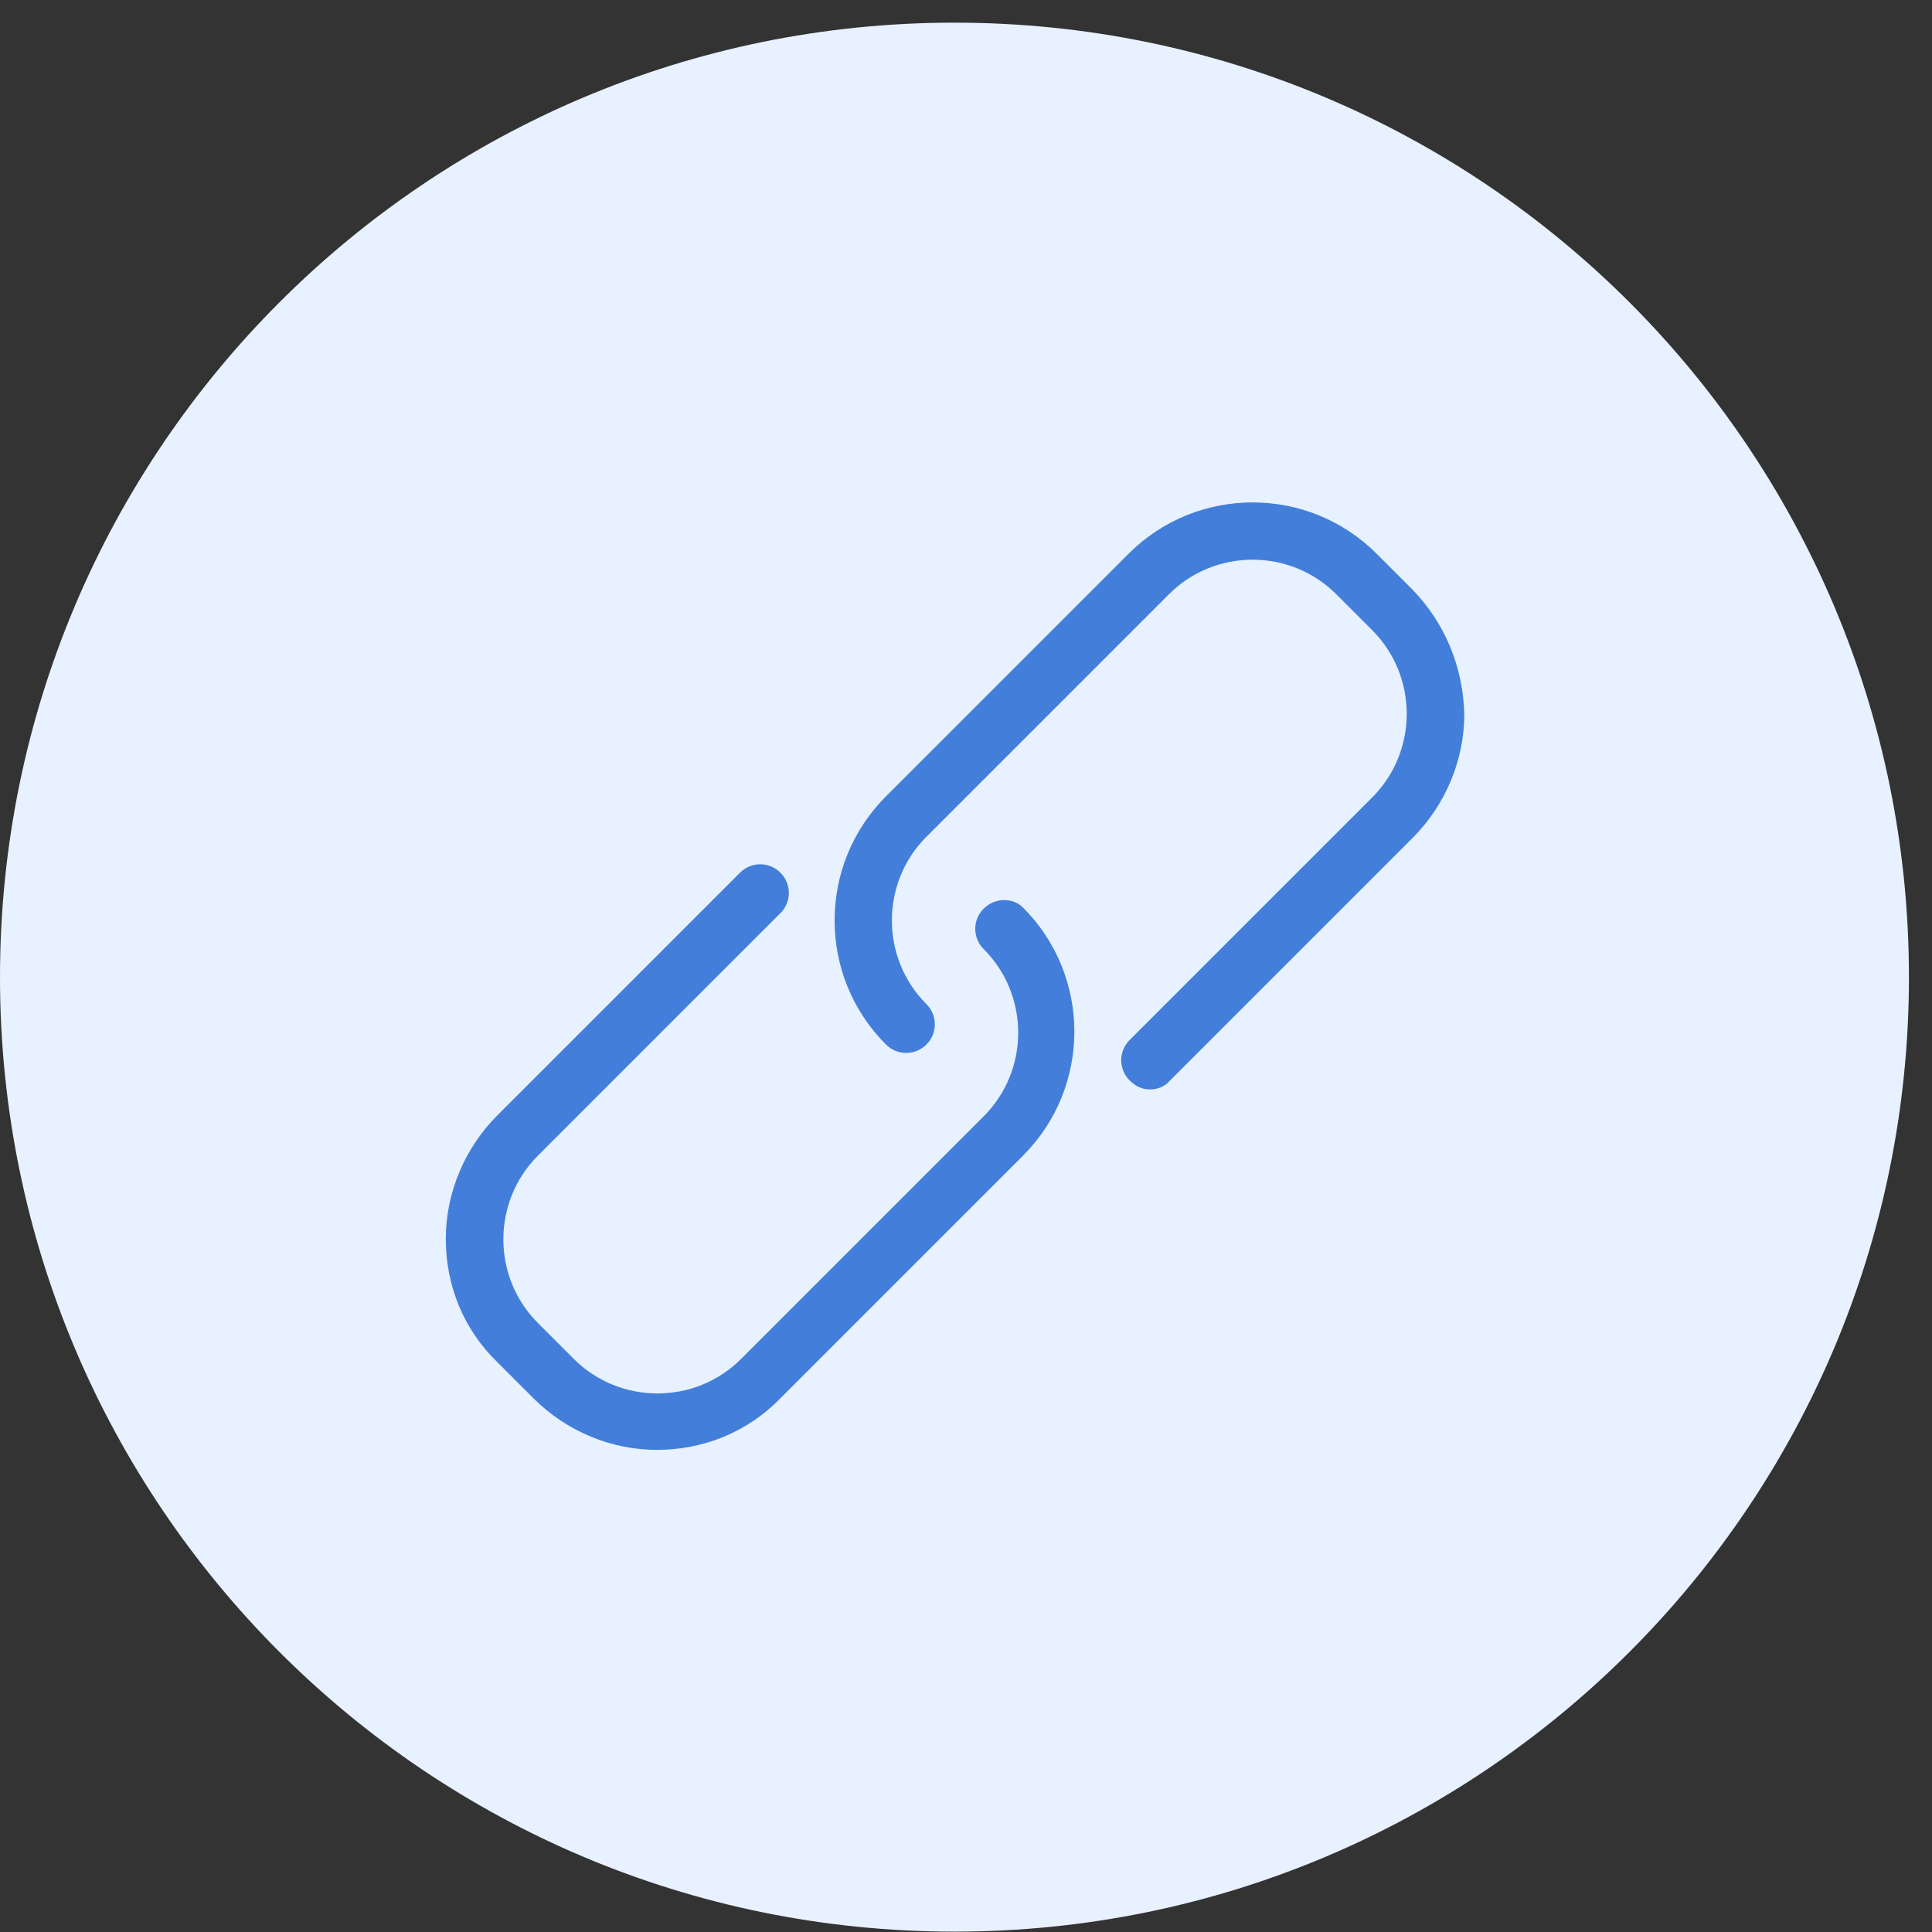 <svg width="81" height="81" viewBox="0 0 81 81" fill="none" xmlns="http://www.w3.org/2000/svg">
<rect x="0" y="0" width="81" height="81" fill="#333333" stroke="none"/>
<path d="M40.017 80.984C62.117 80.984 80.033 63.068 80.033 40.967C80.033 18.866 62.117 0.95 40.017 0.95C17.916 0.95 0 18.866 0 40.967C0 63.068 17.916 80.984 40.017 80.984Z" fill="#E8F1FF"/>
<path d="M41.241 38.095C40.77 38.566 40.77 39.319 41.241 39.79C43.171 41.72 43.171 44.874 41.241 46.804L31.072 56.973C29.142 58.904 25.988 58.904 24.057 56.973L22.551 55.467C20.621 53.537 20.621 50.382 22.551 48.452L32.72 38.283C33.191 37.812 33.191 37.059 32.72 36.588C32.249 36.118 31.496 36.118 31.025 36.588L20.856 46.757C19.491 48.123 18.69 50.006 18.69 51.936C18.69 53.913 19.444 55.749 20.856 57.115L22.363 58.621C23.775 60.033 25.658 60.787 27.541 60.787C29.424 60.787 31.308 60.081 32.72 58.621L42.889 48.452C45.761 45.58 45.761 40.92 42.889 38.048C42.465 37.624 41.712 37.624 41.241 38.095Z" fill="#427EDA"/>
<path d="M59.225 24.725L57.718 23.218C54.847 20.346 50.186 20.346 47.314 23.218L37.145 33.387C34.273 36.259 34.273 40.92 37.145 43.792C37.616 44.262 38.369 44.262 38.84 43.792C39.311 43.321 39.311 42.568 38.84 42.097C36.91 40.166 36.91 37.012 38.84 35.082L49.009 24.913C50.939 22.983 54.093 22.983 56.023 24.913L57.53 26.42C59.46 28.35 59.46 31.504 57.53 33.434L47.361 43.603C46.89 44.074 46.89 44.827 47.361 45.298C47.596 45.533 47.879 45.675 48.209 45.675C48.491 45.675 48.821 45.581 49.056 45.298L59.225 35.129C60.59 33.764 61.391 31.881 61.391 29.951C61.343 27.973 60.59 26.137 59.225 24.725Z" fill="#427EDA"/>
</svg>
